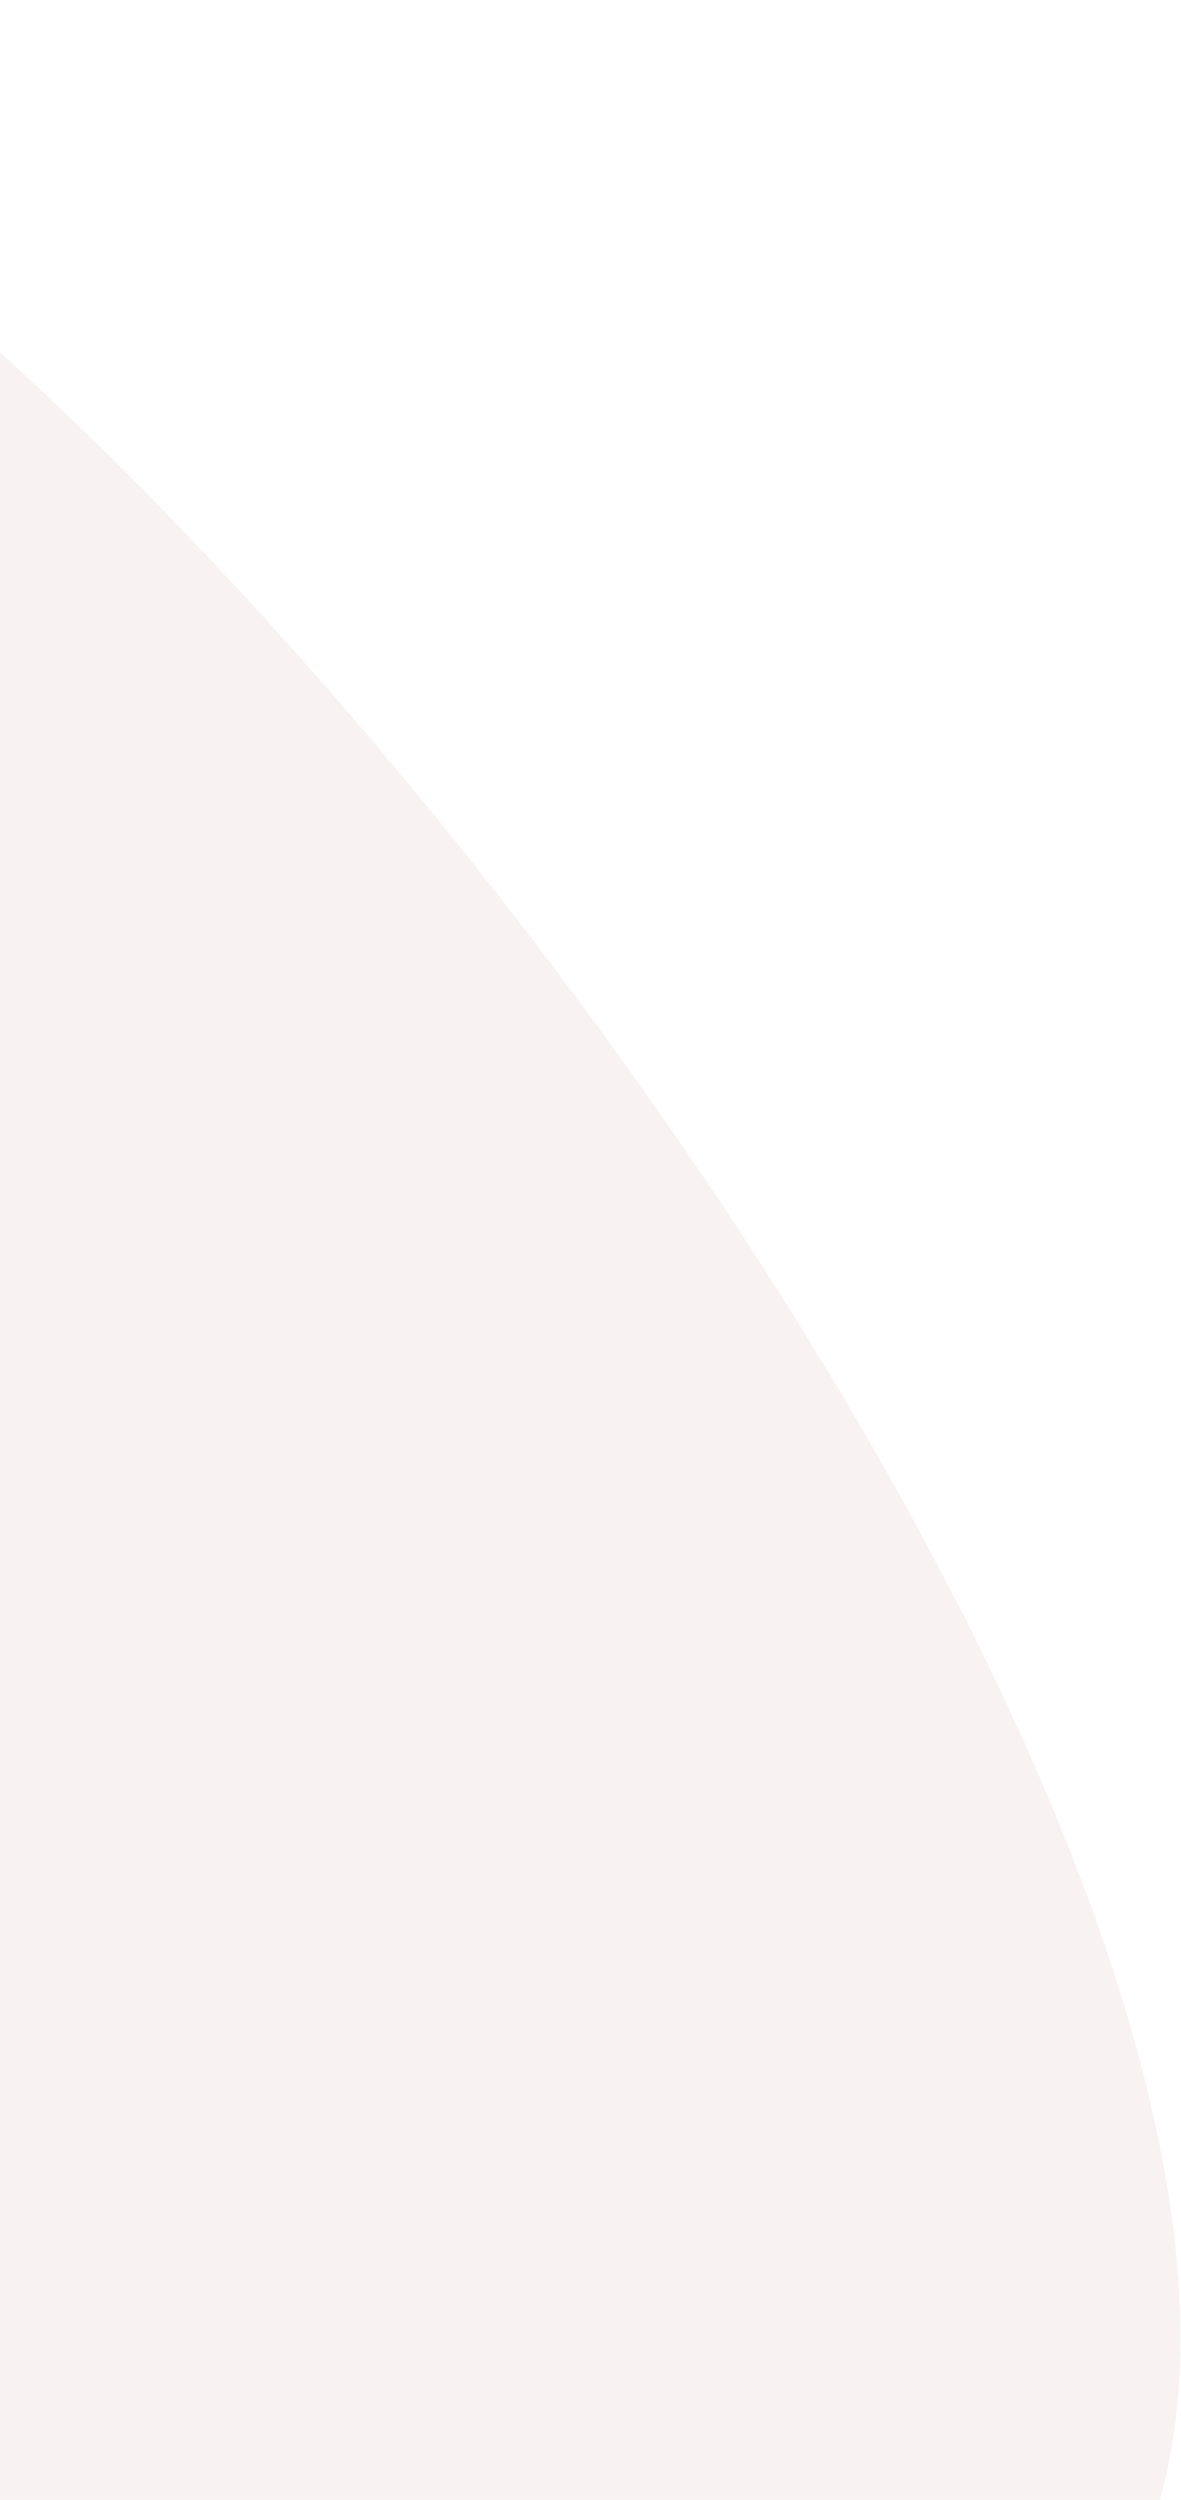 <?xml version="1.0" encoding="UTF-8"?> <svg xmlns="http://www.w3.org/2000/svg" width="1034" height="2188" viewBox="0 0 1034 2188" fill="none"><path data-figma-bg-blur-radius="10" d="M1015.58 2187.85C1207.12 1505.84 -188.039 -157.865 -601.488 12.114C-1014.94 182.093 -1373.97 2187.85 -473.972 2187.85H1015.58Z" fill="#C17D7E" fill-opacity="0.1"></path><defs><clipPath id="bgblur_0_22885_7553_clip_path" transform="translate(1044 10)"><path d="M1015.58 2187.85C1207.12 1505.84 -188.039 -157.865 -601.488 12.114C-1014.94 182.093 -1373.97 2187.85 -473.972 2187.85H1015.58Z"></path></clipPath></defs></svg> 